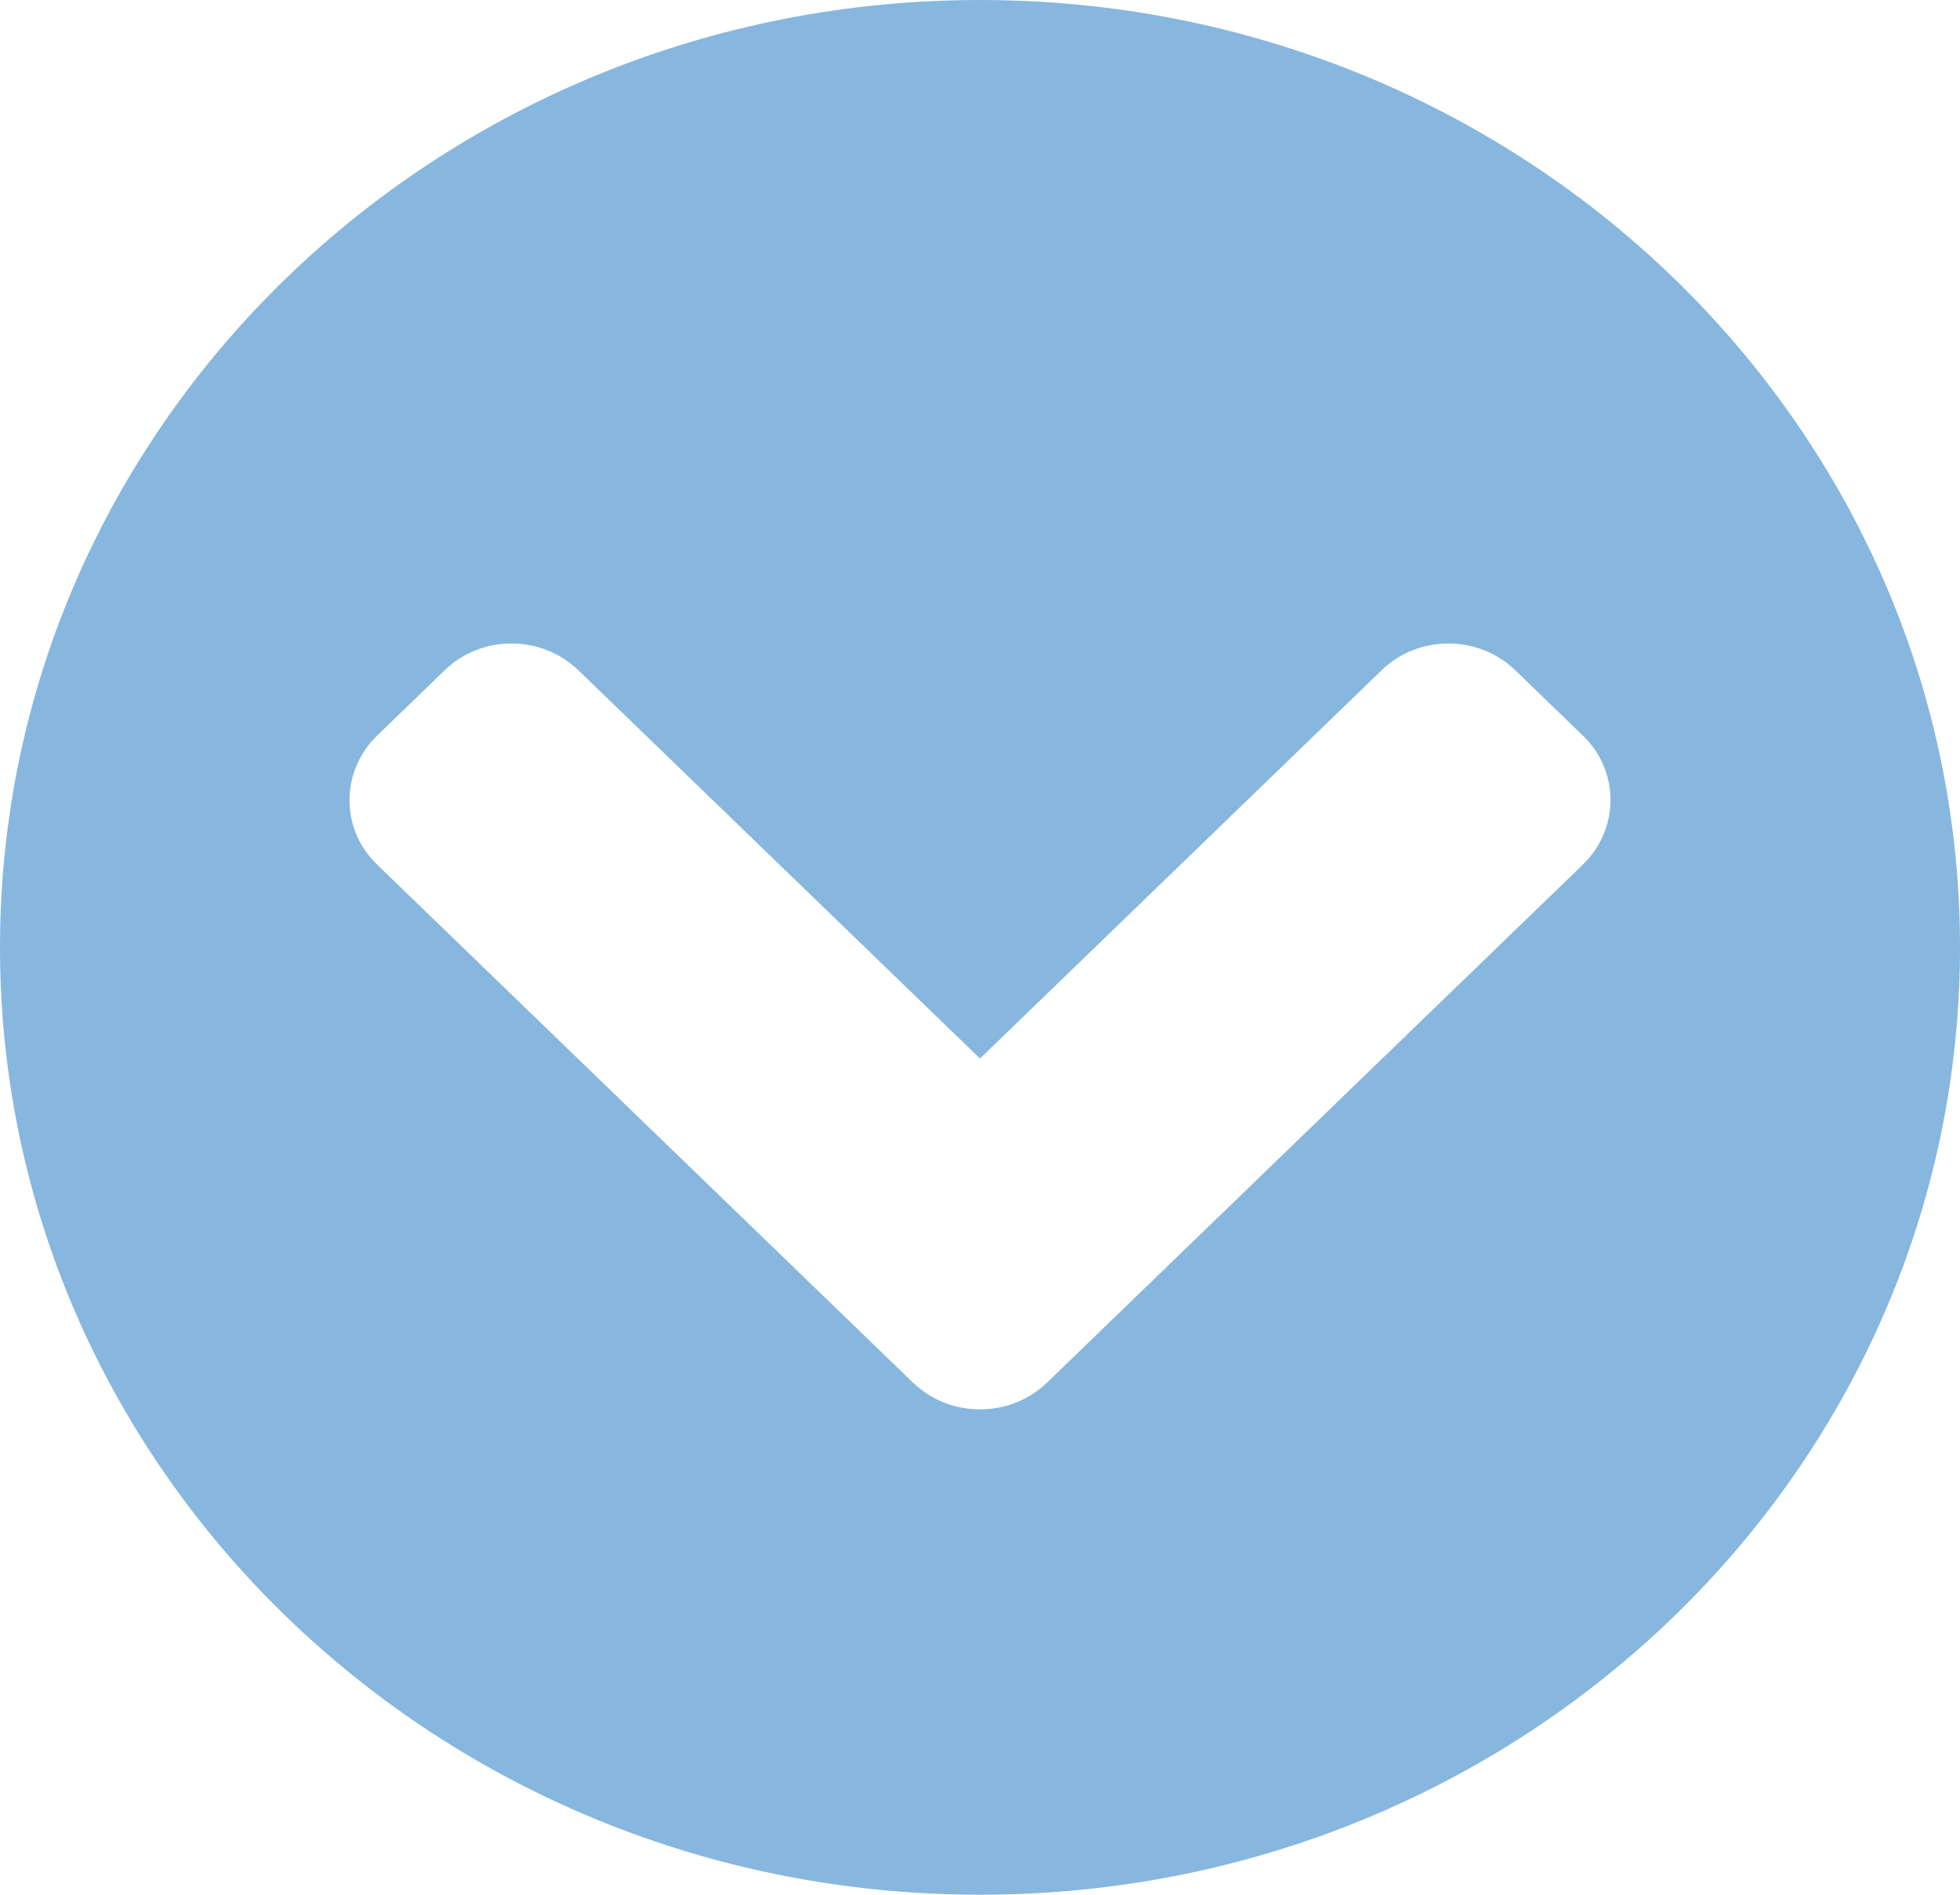 <svg width="60" height="58" viewBox="0 0 60 58" fill="none" xmlns="http://www.w3.org/2000/svg">
<path d="M60 29C60 45.02 46.573 58 30 58C13.427 58 -5.6245e-07 45.02 -1.25665e-06 29C-1.95084e-06 12.98 13.427 -2.14406e-08 30 -4.79033e-08C46.573 -7.43661e-08 60 12.98 60 29ZM32.056 42.319L48.448 26.474C49.585 25.375 49.585 23.598 48.448 22.51L46.391 20.522C45.254 19.423 43.415 19.423 42.29 20.522L30 32.403L17.71 20.522C16.573 19.423 14.734 19.423 13.609 20.522L11.552 22.51C10.415 23.609 10.415 25.387 11.552 26.474L27.944 42.319C29.081 43.418 30.919 43.418 32.056 42.319Z" fill="#69A5D6" fill-opacity="0.8"/>
</svg>
